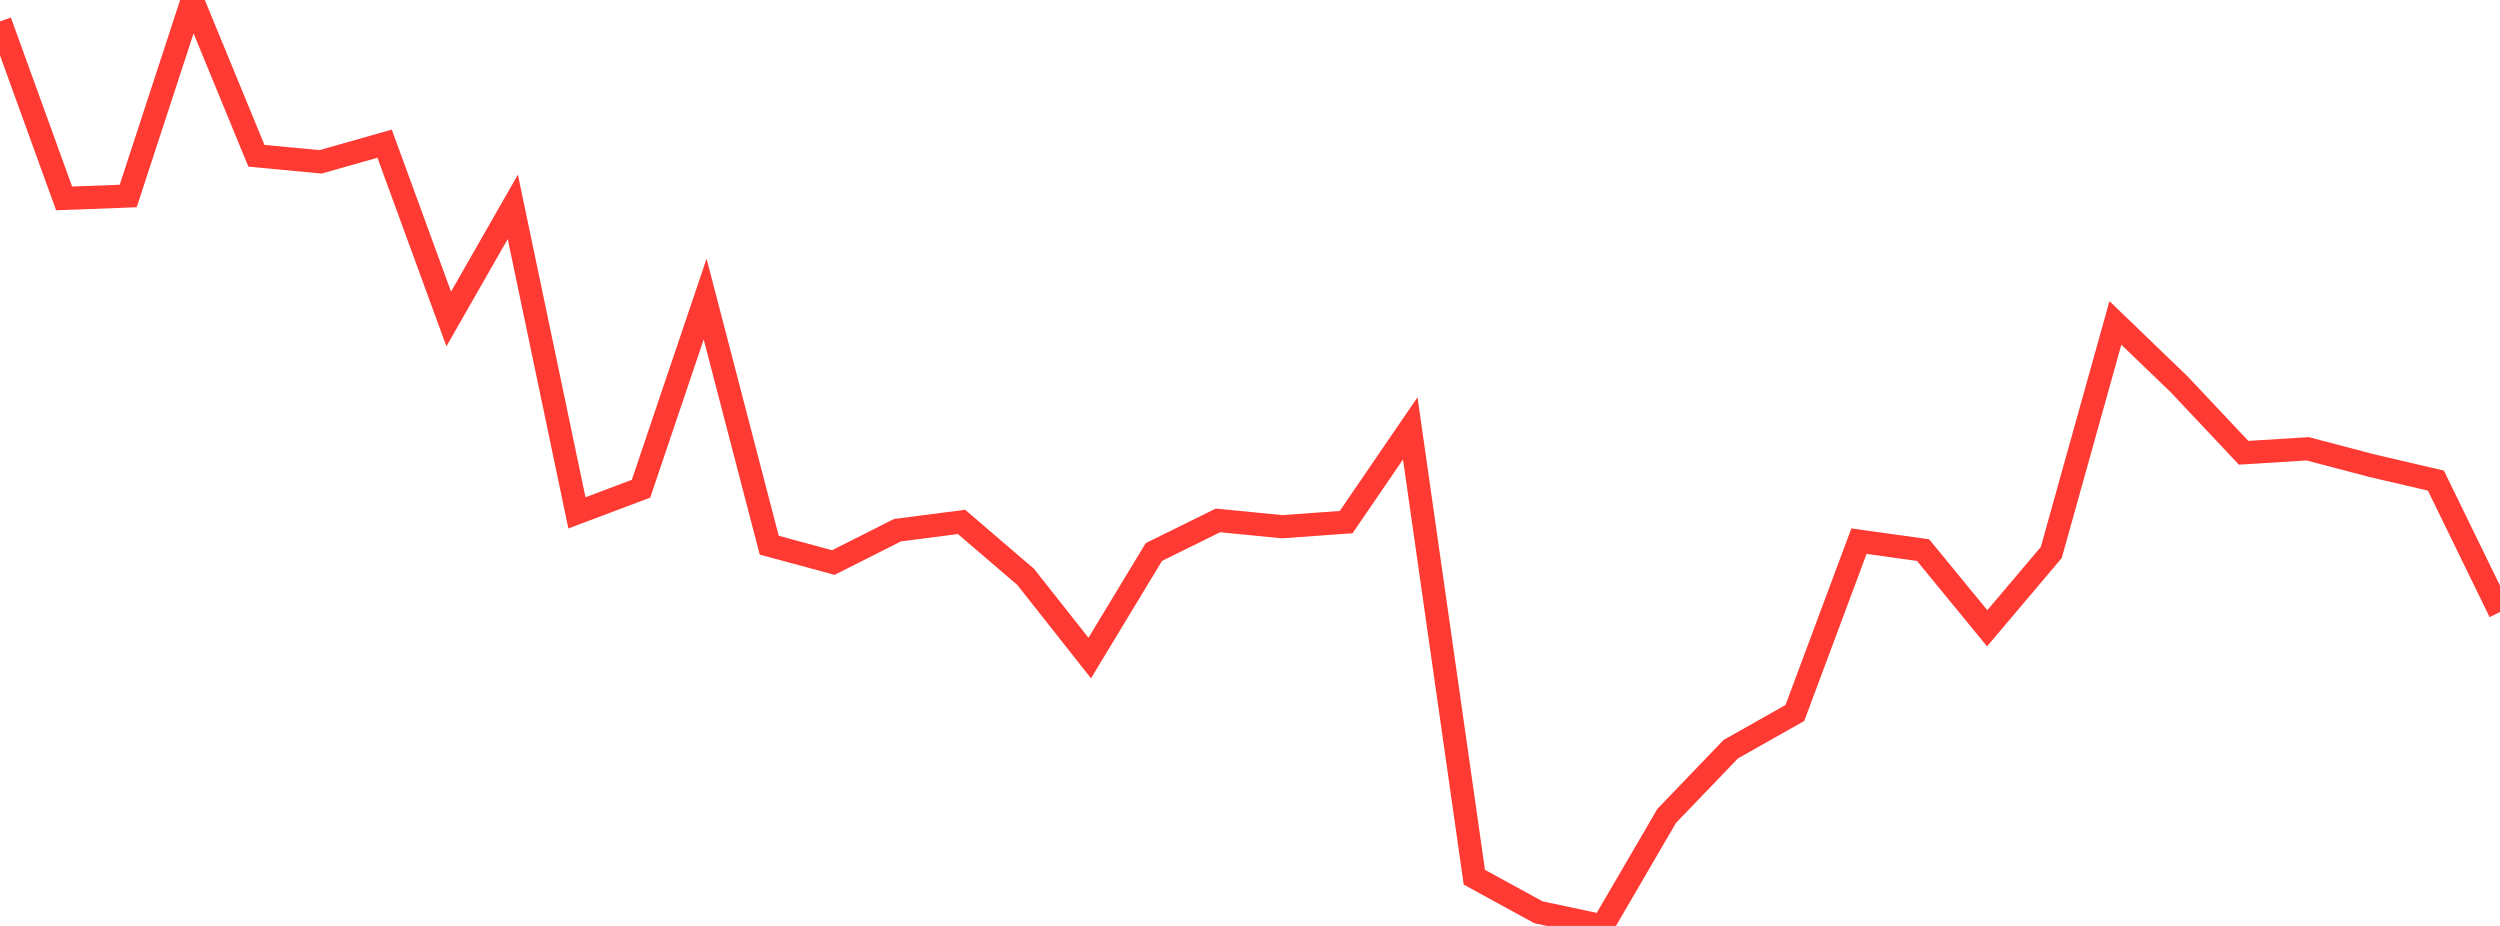 <?xml version="1.0" standalone="no"?>
<!DOCTYPE svg PUBLIC "-//W3C//DTD SVG 1.1//EN" "http://www.w3.org/Graphics/SVG/1.1/DTD/svg11.dtd">

<svg width="135" height="50" viewBox="0 0 135 50" preserveAspectRatio="none" 
  xmlns="http://www.w3.org/2000/svg"
  xmlns:xlink="http://www.w3.org/1999/xlink">


<polyline points="0.0, 1.158 3.462, 10.714 6.923, 10.584 10.385, 0.0 13.846, 8.411 17.308, 8.74 20.769, 7.758 24.231, 17.224 27.692, 11.17 31.154, 27.695 34.615, 26.391 38.077, 16.15 41.538, 29.44 45.0, 30.377 48.462, 28.631 51.923, 28.183 55.385, 31.151 58.846, 35.534 62.308, 29.809 65.769, 28.102 69.231, 28.443 72.692, 28.194 76.154, 23.132 79.615, 47.371 83.077, 49.263 86.538, 50.0 90.0, 44.06 93.462, 40.456 96.923, 38.501 100.385, 29.222 103.846, 29.706 107.308, 33.927 110.769, 29.835 114.231, 17.437 117.692, 20.771 121.154, 24.45 124.615, 24.235 128.077, 25.145 131.538, 25.953 135.0, 33.05" fill="none" stroke="#ff3a33" stroke-width="1.25"/>

</svg>